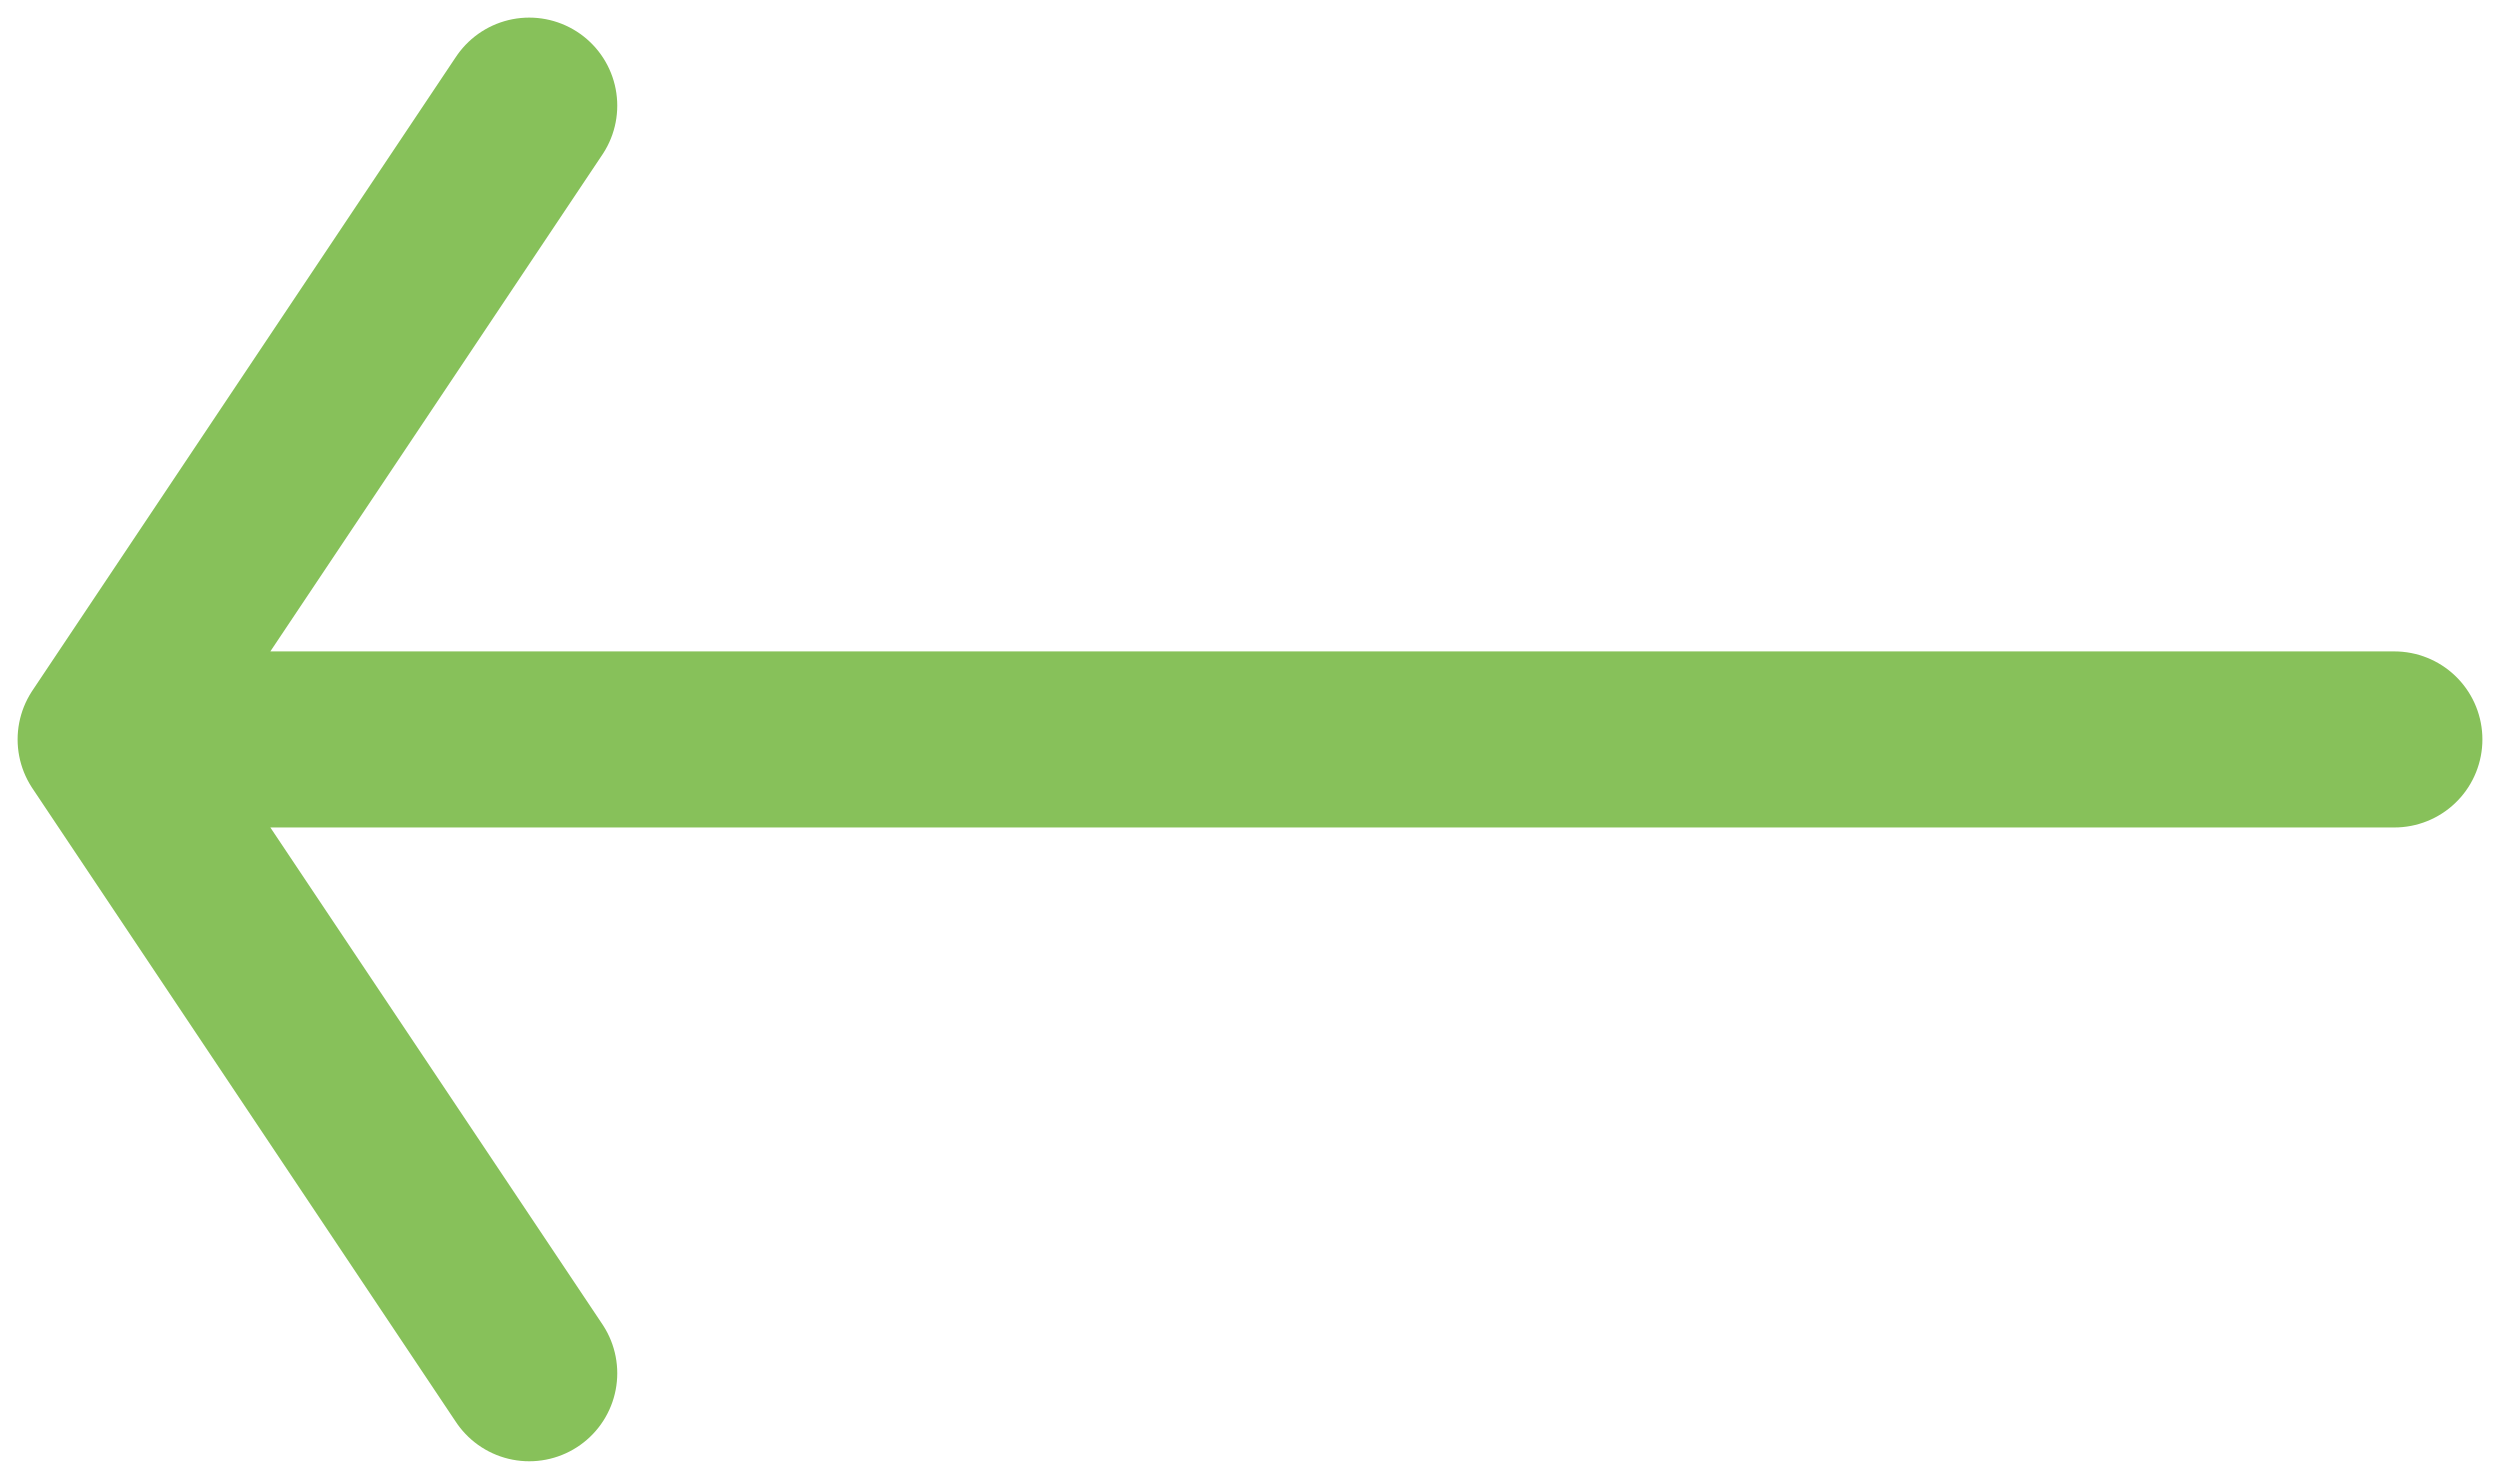 <?xml version="1.0" encoding="UTF-8"?> <svg xmlns="http://www.w3.org/2000/svg" width="71" height="42" viewBox="0 0 71 42" fill="none"><path d="M15.03 3L3 21M3 21L15.03 39M3 21H68" stroke="#87C15A" stroke-width="5" stroke-linecap="round" stroke-linejoin="round"></path></svg> 